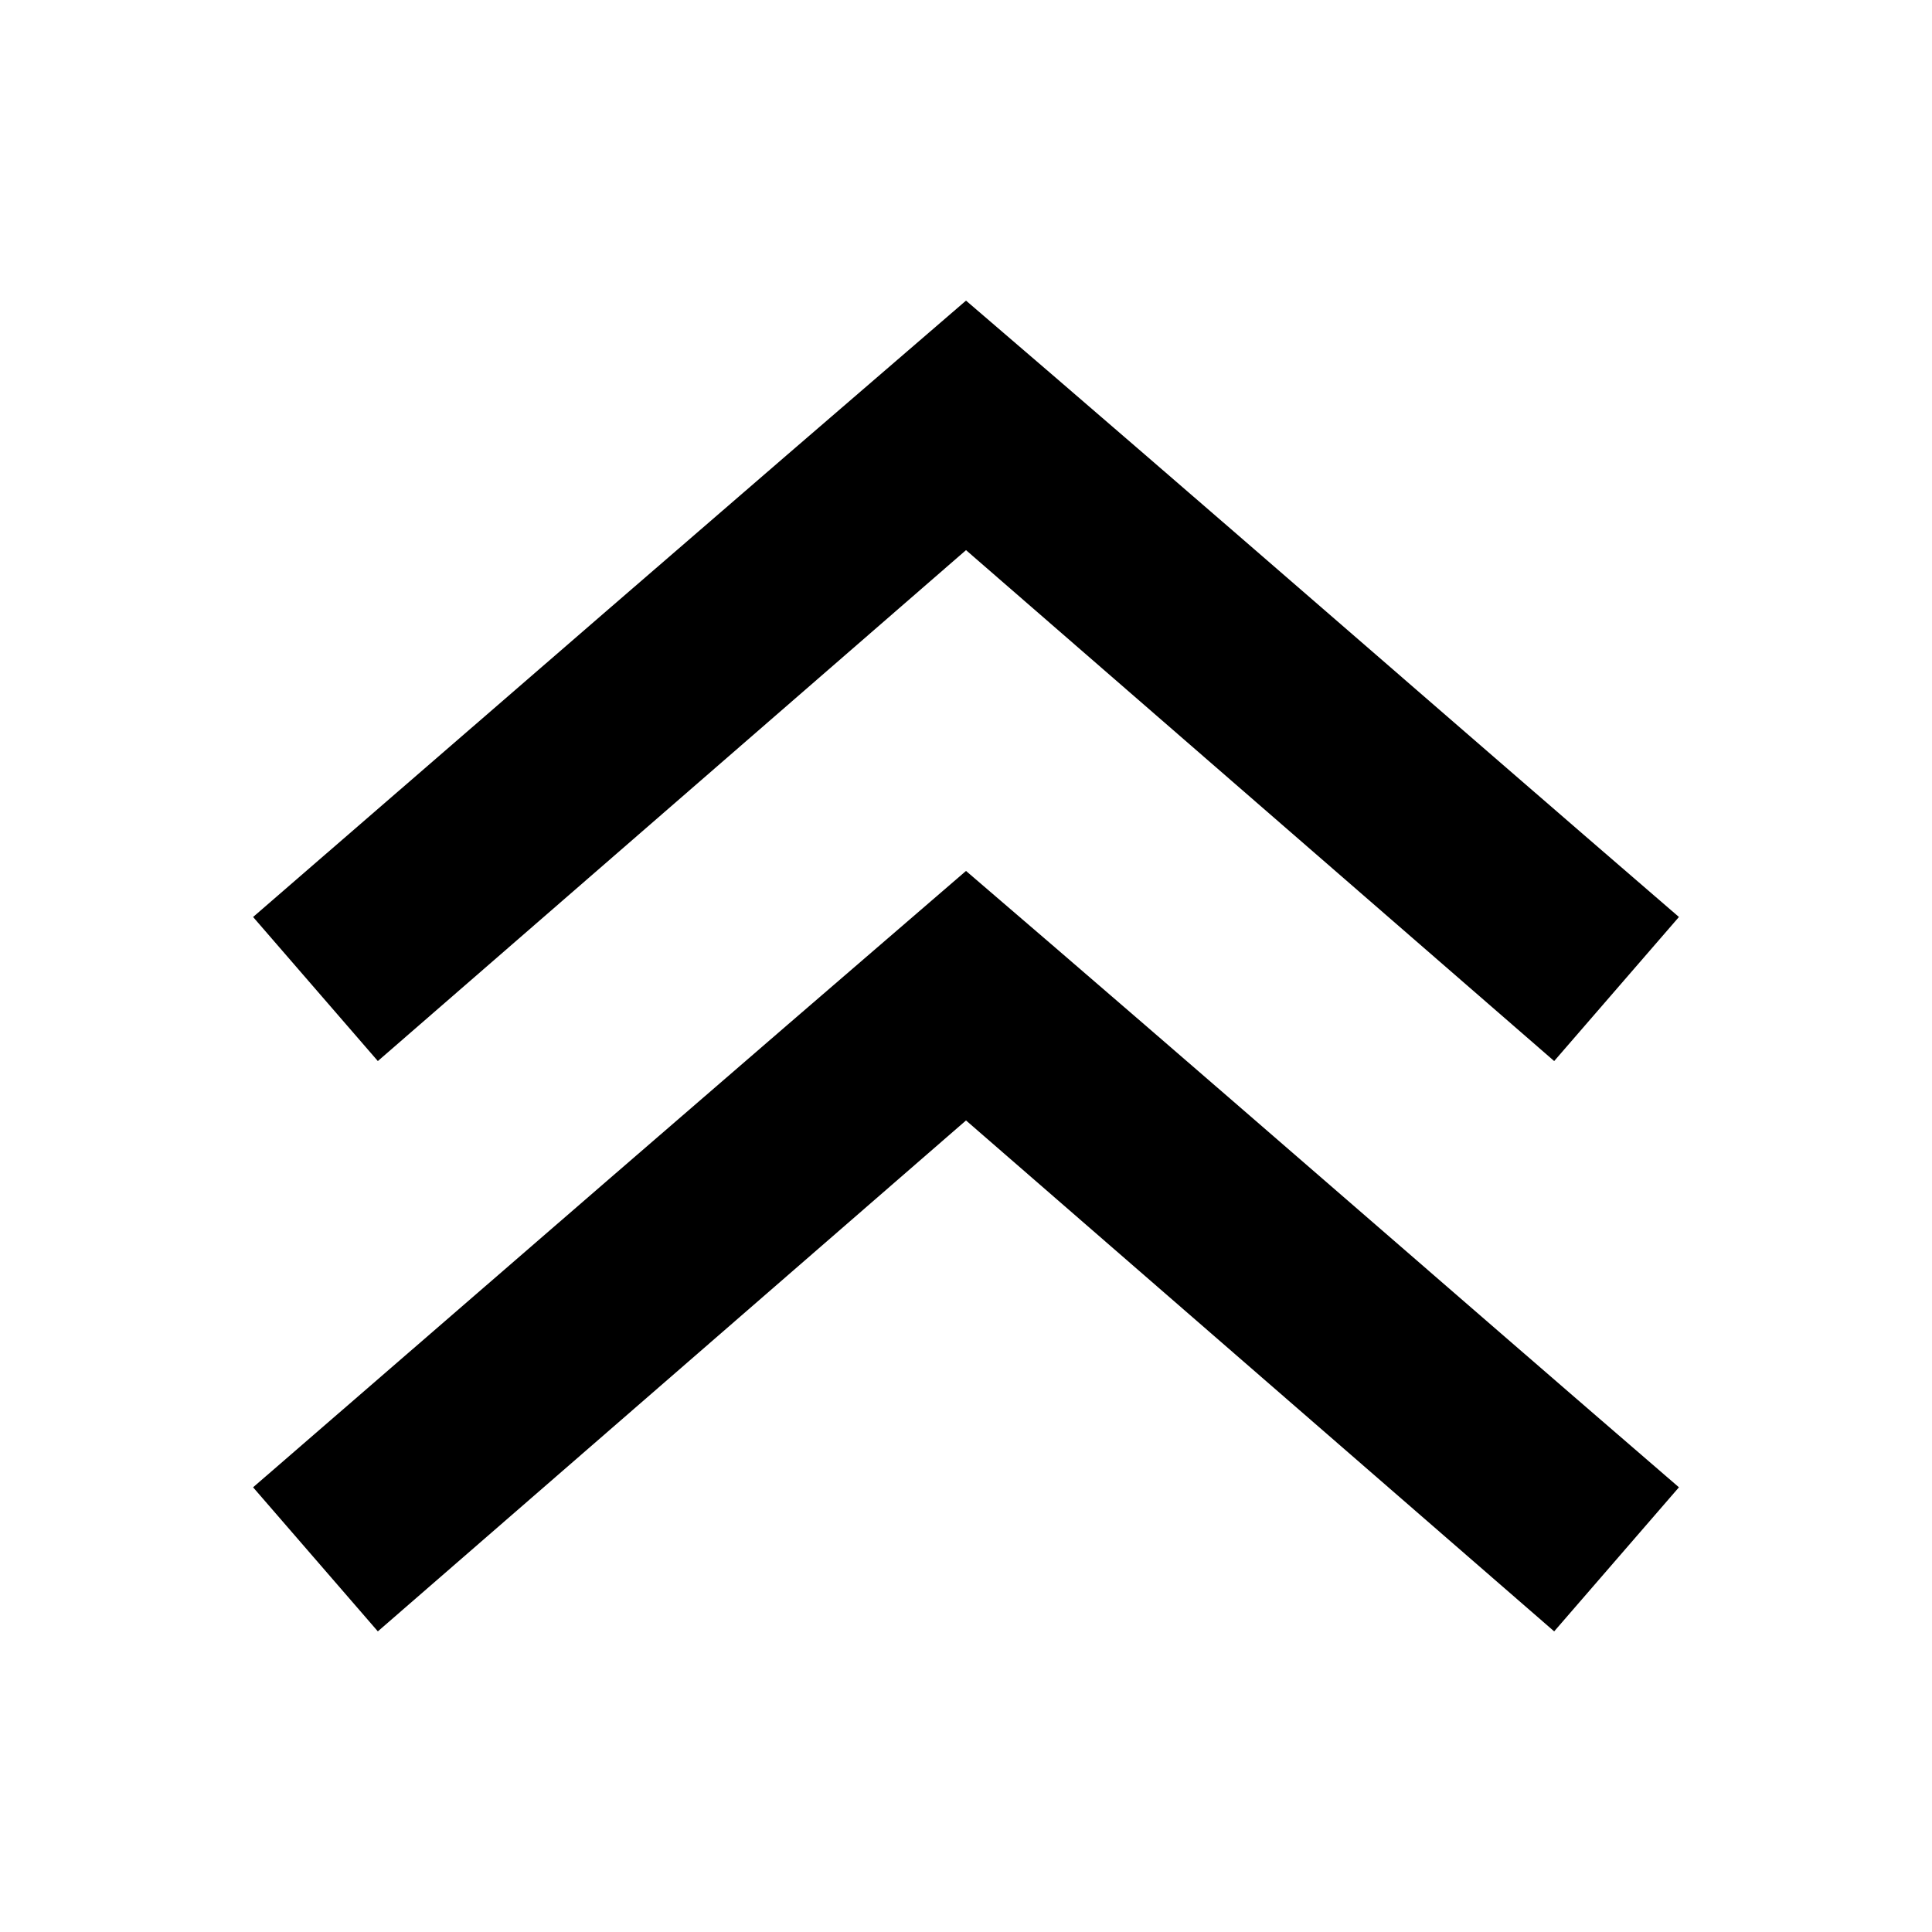 <?xml version="1.0" encoding="UTF-8"?>
<!-- The Best Svg Icon site in the world: iconSvg.co, Visit us! https://iconsvg.co -->
<svg fill="#000000" width="800px" height="800px" version="1.1" viewBox="144 144 512 512" xmlns="http://www.w3.org/2000/svg">
 <path d="m400 223.67c-63.129 54.324-125.98 108.82-188.93 163.34l33.062 38.18 155.87-135.4 155.87 135.4 33.062-38.18c-63.074-54.383-125.7-109.14-188.93-163.34zm0 151.14c-63.129 54.324-125.98 108.82-188.93 163.34l33.062 38.18 155.87-135.4 155.87 135.4 33.062-38.18c-63.074-54.383-125.7-109.14-188.93-163.34z"/>
</svg>